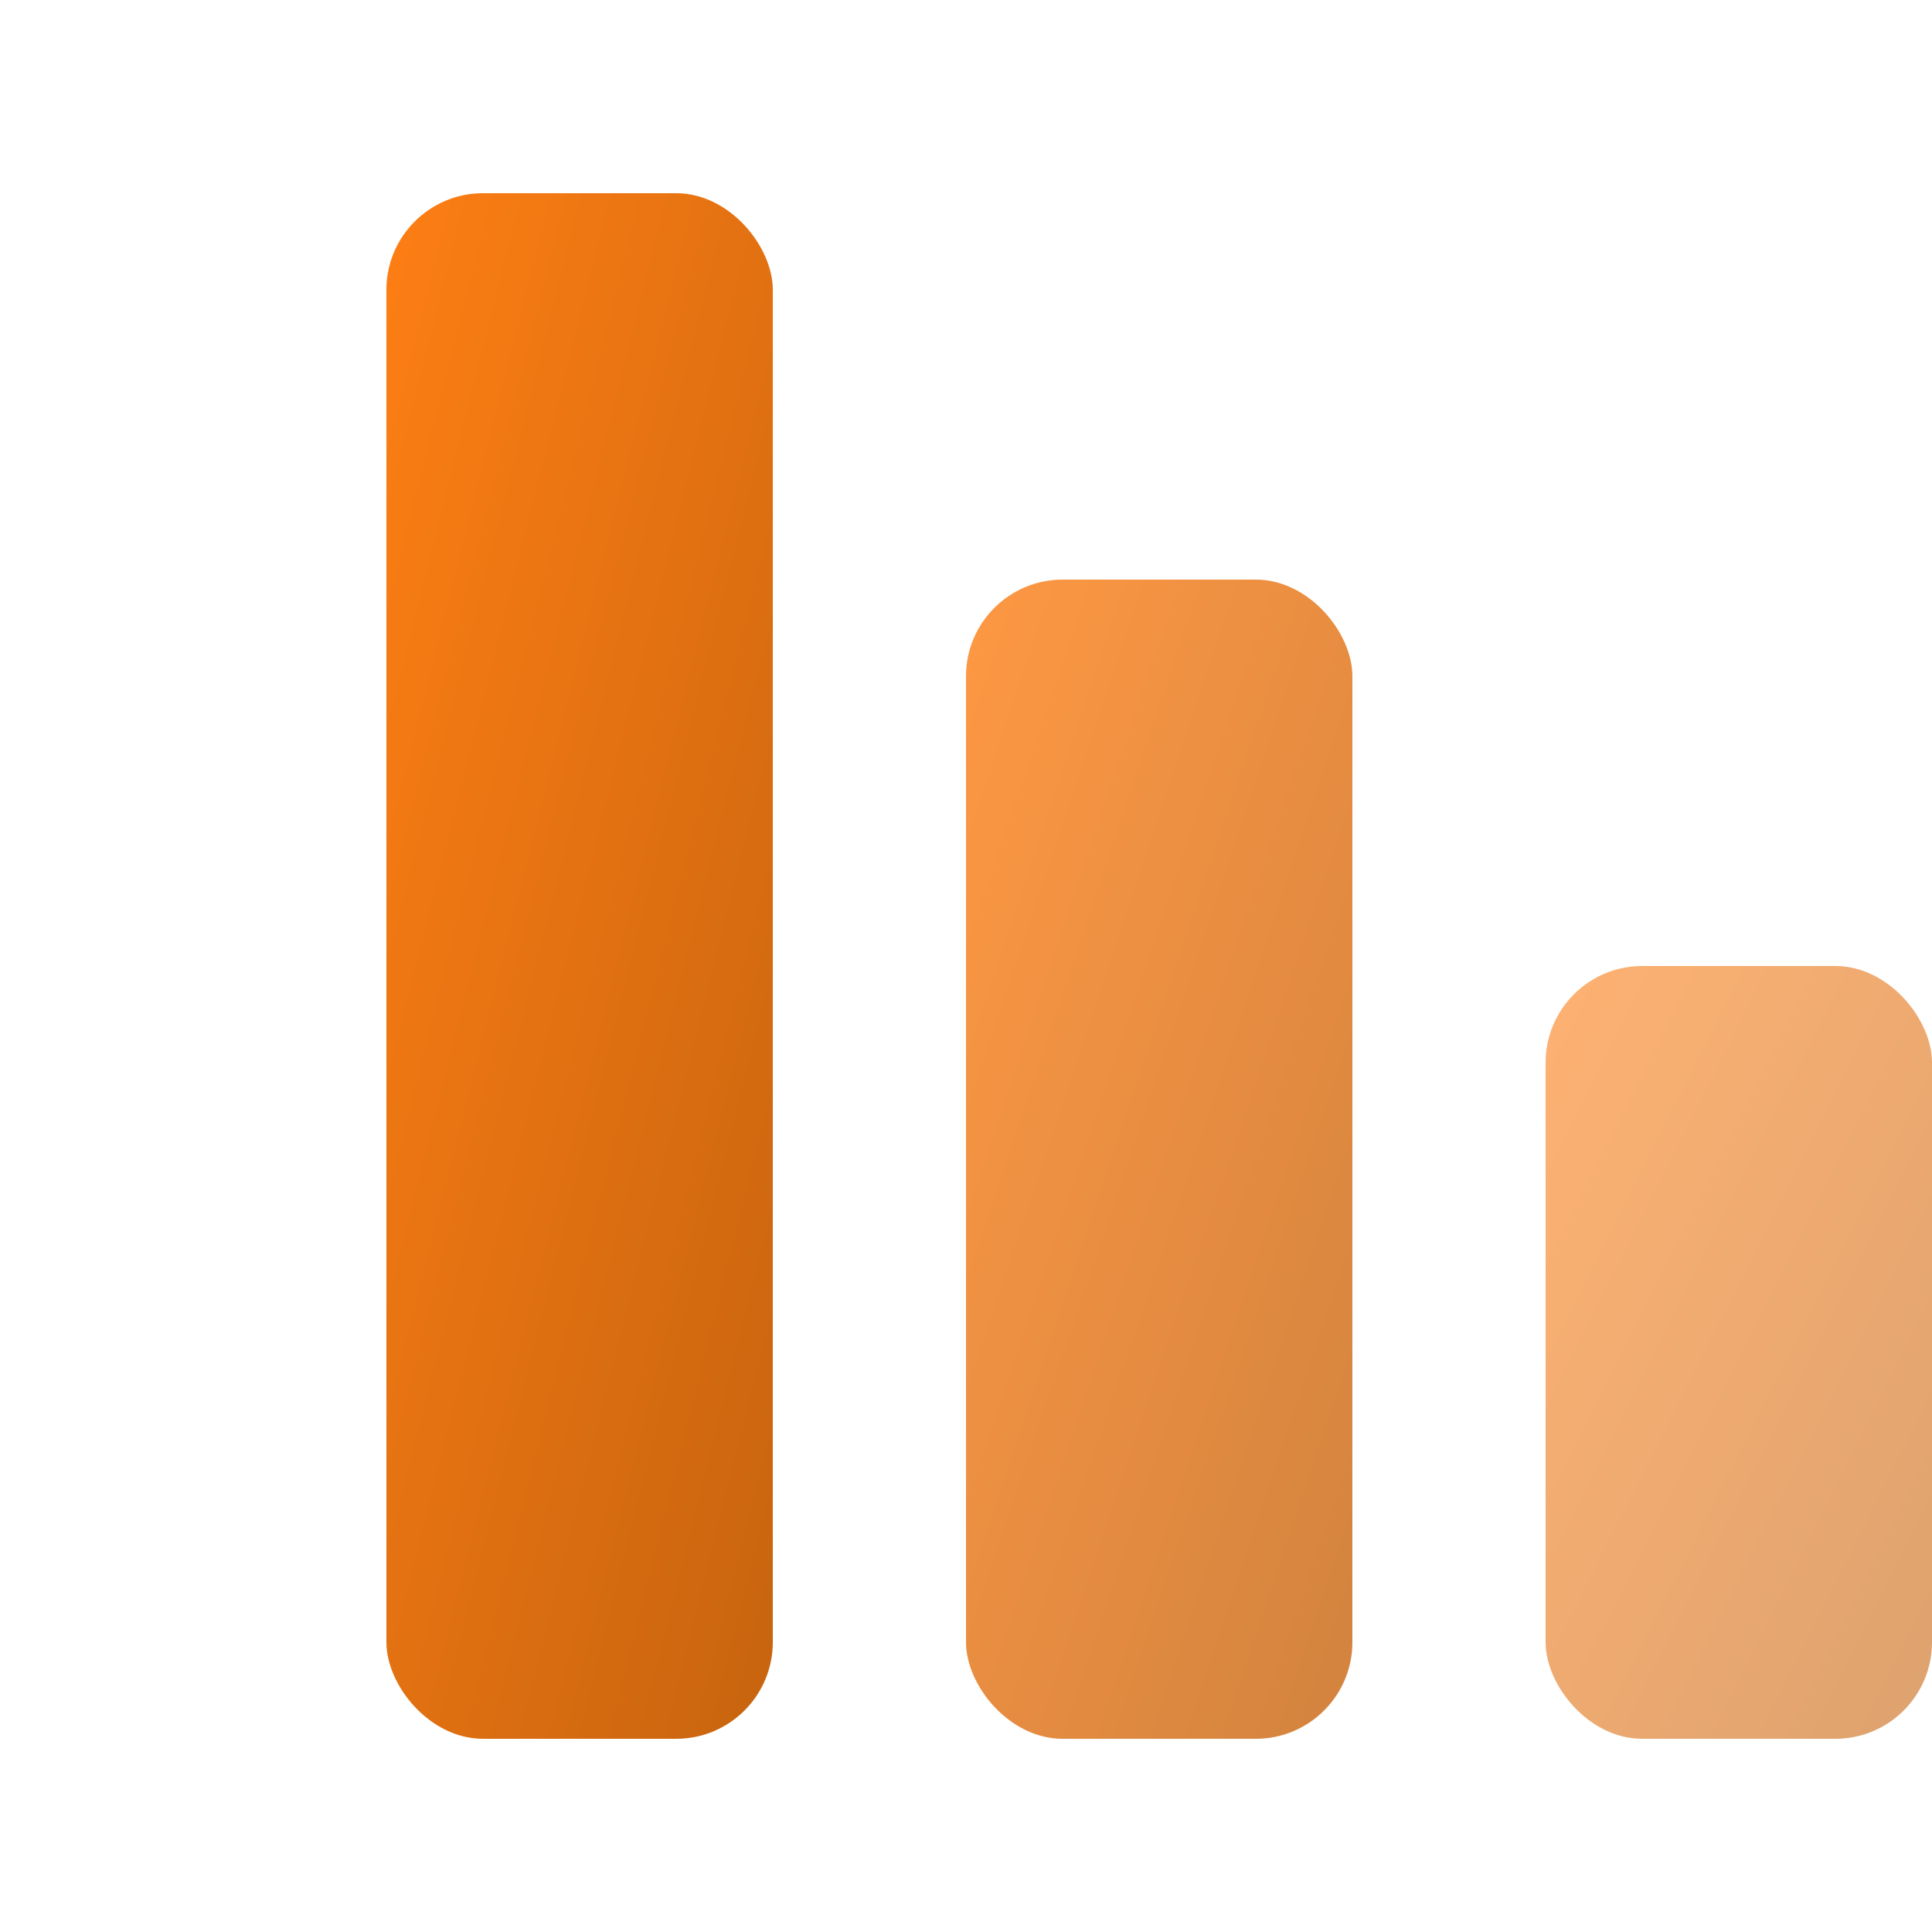 <svg xmlns="http://www.w3.org/2000/svg" viewBox="0 0 100 100" width="100" height="100">
  <defs>
    <linearGradient id="gradVertical" x1="0%" y1="0%" x2="100%" y2="100%">
      <stop offset="0%" style="stop-color:#fd7e14;stop-opacity:1" />
      <stop offset="100%" style="stop-color:#c7640f;stop-opacity:1" />
    </linearGradient>
  </defs>
  <rect x="20" y="10" width="20" height="80" rx="5" ry="5" fill="url(#gradVertical)"/>
  <rect x="50" y="30" width="20" height="60" rx="5" ry="5" fill="url(#gradVertical)" opacity="0.8"/>
  <rect x="80" y="50" width="20" height="40" rx="5" ry="5" fill="url(#gradVertical)" opacity="0.6"/>
</svg>
